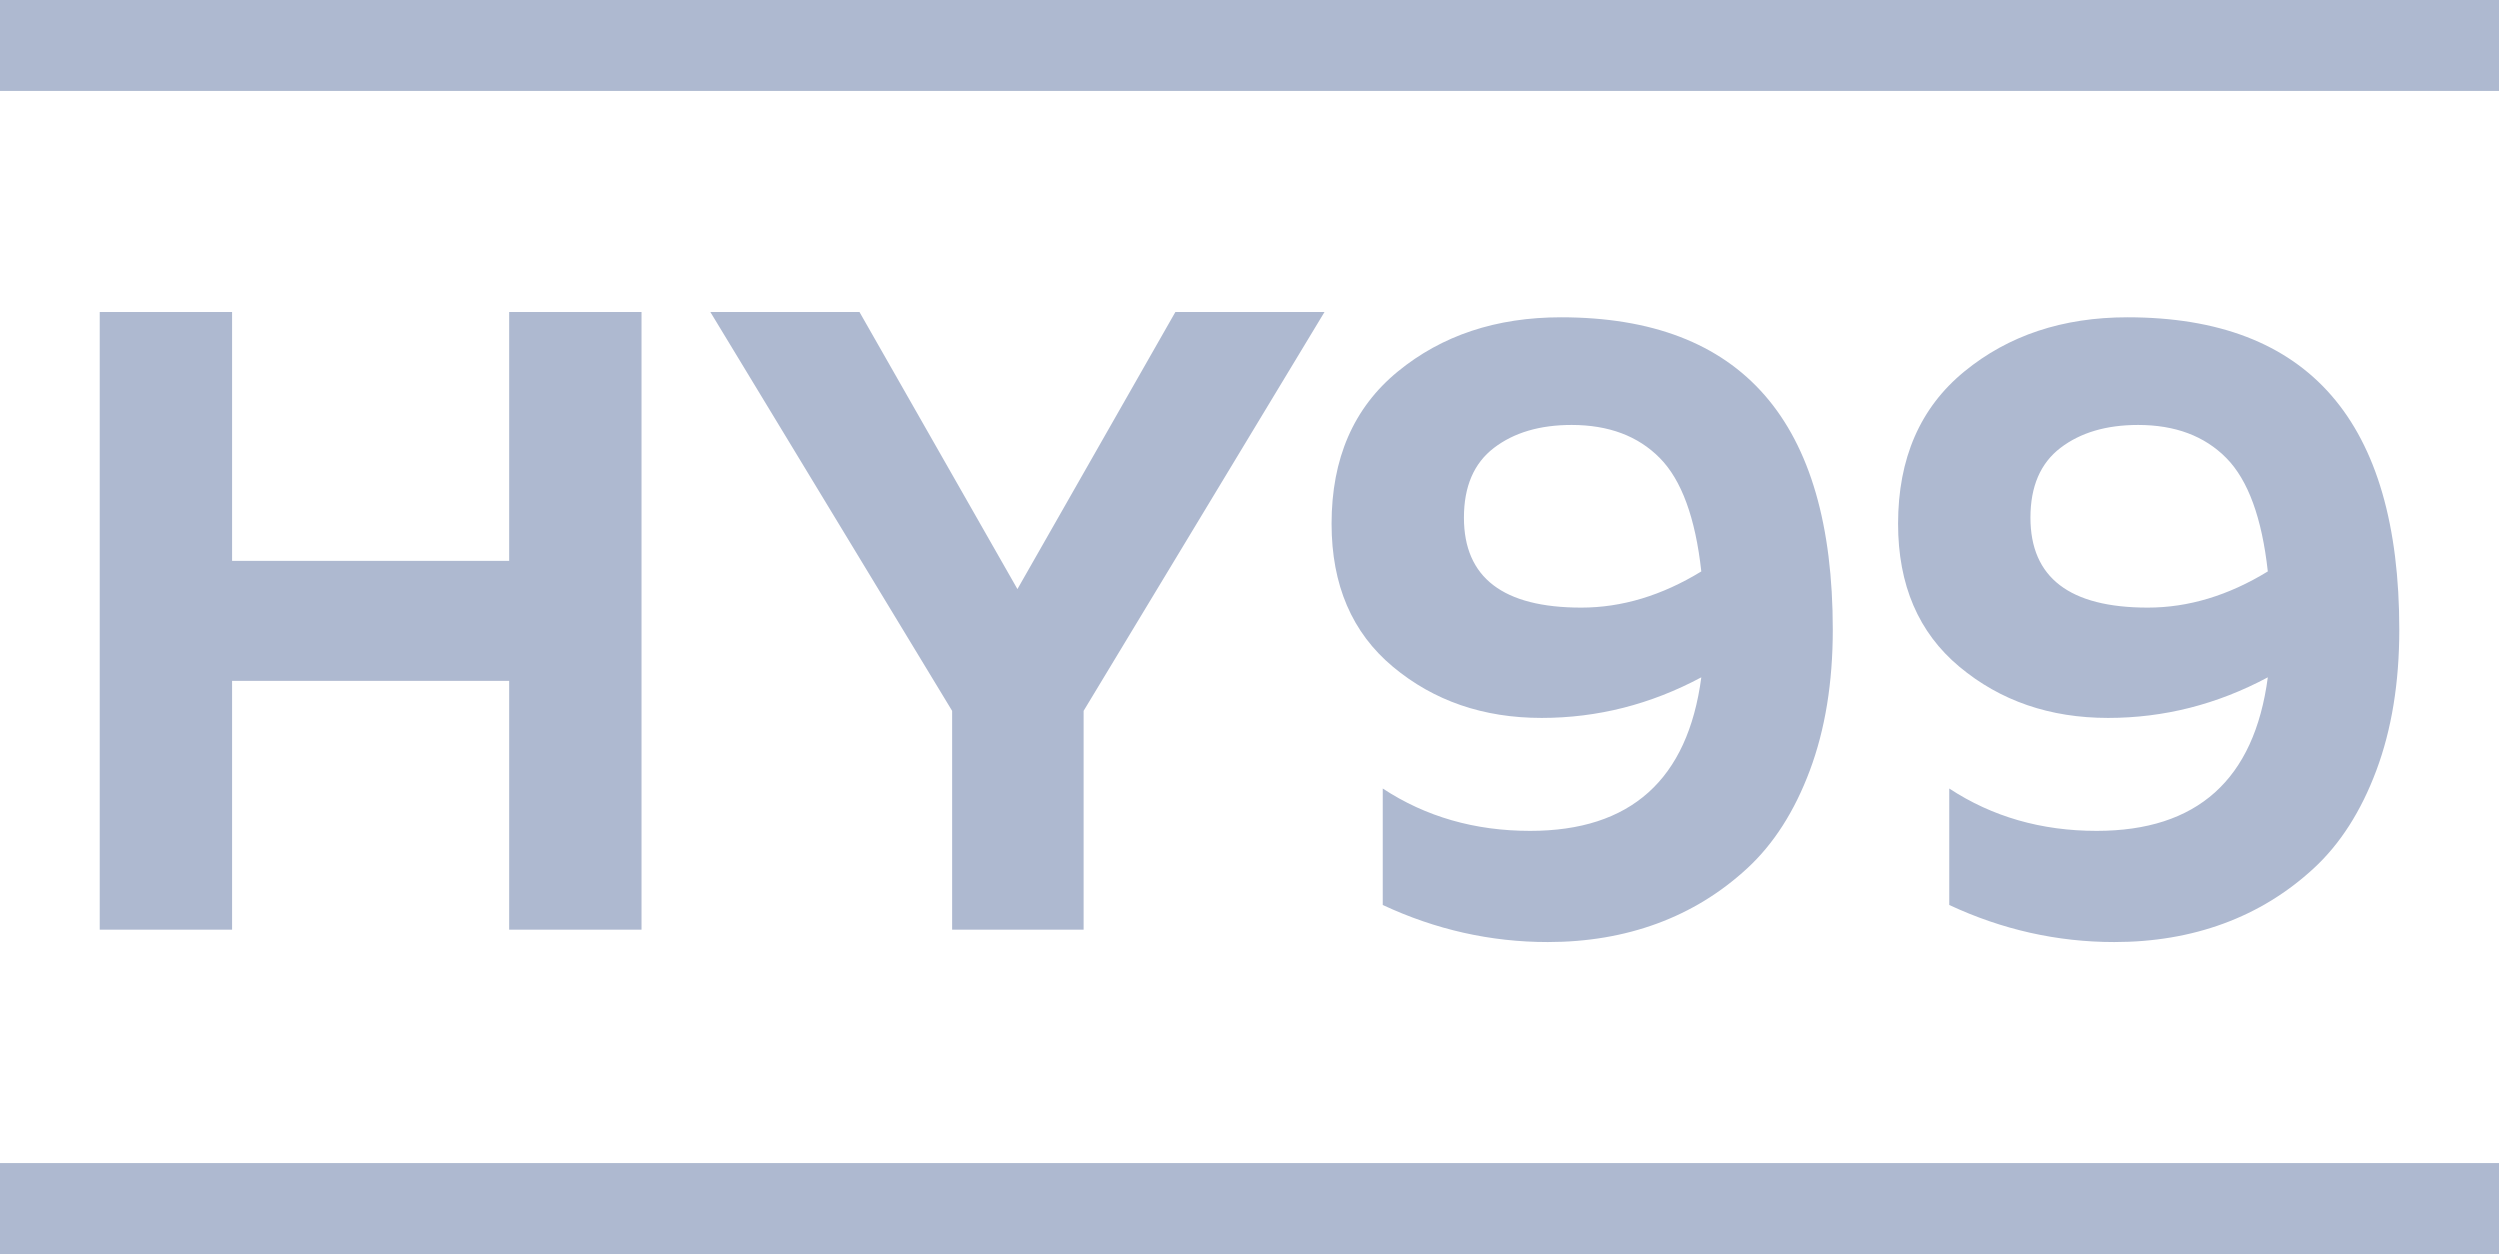 <?xml version="1.0" encoding="UTF-8" standalone="no"?> <svg xmlns="http://www.w3.org/2000/svg" xmlns:xlink="http://www.w3.org/1999/xlink" xmlns:serif="http://www.serif.com/" width="100%" height="100%" viewBox="0 0 1720 863" version="1.1" xml:space="preserve" style="fill-rule:evenodd;clip-rule:evenodd;stroke-linejoin:round;stroke-miterlimit:2;"><path d="M350.305,214.659l91.062,-0l0,424.971l-91.062,0l-0,-171.204l-190.631,-0l0,171.204l-91.066,0l0,-424.971l91.066,-0l0,171.2l190.631,0l-0,-171.2Zm1369.01,585.549l0,62.58l-1719.32,-0l0,-62.58l1719.32,0Zm0,-800.208l0,62.581l-1719.32,-0l0,-62.581l1719.32,-0Zm-973.789,639.63l-90.458,0l0,-150.561l-166.346,-274.41l102.6,-0l108.669,190.629l108.672,-190.629l102.602,-0l-165.739,274.41l0,150.561Zm170.595,-279.268c0,-44.926 15.177,-79.835 45.532,-104.723c30.354,-24.892 67.791,-37.338 112.312,-37.338c124.662,-0 186.99,71.638 186.99,214.913c-0,36.425 -5.263,68.703 -15.785,96.835c-10.524,28.129 -24.892,50.593 -43.107,67.386c-18.211,16.798 -38.854,29.443 -61.923,37.947c-23.069,8.497 -48.163,12.744 -75.28,12.744c-39.258,0 -77.104,-8.496 -113.53,-25.497l-0,-80.134c29.545,19.426 63.343,29.14 101.386,29.14c69.209,0 108.473,-35.214 117.782,-105.635c-34.81,18.617 -71.439,27.926 -109.887,27.926c-40.069,-0 -74.169,-11.737 -102.298,-35.211c-28.129,-23.478 -42.192,-56.258 -42.192,-98.353Zm165.129,-67.995c-21.858,0 -39.662,5.263 -53.422,15.787c-13.764,10.523 -20.644,26.507 -20.644,47.959c-0,41.284 26.915,61.923 80.747,61.923c27.926,0 55.446,-8.296 82.567,-24.888c-4.05,-36.832 -13.562,-62.834 -28.539,-78.015c-14.974,-15.177 -35.207,-22.766 -60.709,-22.766Zm224.628,67.995c-0,-44.926 15.181,-79.835 45.531,-104.723c30.354,-24.892 67.792,-37.338 112.315,-37.338c124.659,-0 186.987,71.638 186.987,214.913c0,36.425 -5.263,68.703 -15.785,96.835c-10.523,28.129 -24.888,50.593 -43.103,67.386c-18.215,16.798 -38.855,29.443 -61.923,37.947c-23.073,8.497 -48.167,12.744 -75.281,12.744c-39.261,0 -77.103,-8.496 -113.53,-25.497l-0,-80.134c29.547,19.426 63.341,29.14 101.387,29.14c69.209,0 108.47,-35.214 117.778,-105.635c-34.81,18.617 -71.435,27.926 -109.883,27.926c-40.069,-0 -74.17,-11.737 -102.298,-35.211c-28.129,-23.478 -42.195,-56.258 -42.195,-98.353Zm165.129,-67.995c-21.854,0 -39.663,5.263 -53.423,15.787c-13.759,10.523 -20.64,26.507 -20.64,47.959c0,41.284 26.914,61.923 80.744,61.923c27.926,0 55.449,-8.296 82.566,-24.888c-4.049,-36.832 -13.561,-62.834 -28.535,-78.015c-14.974,-15.177 -35.211,-22.766 -60.712,-22.766" style="fill:#aeb9d0;fill-rule:nonzero;"></path></svg> 